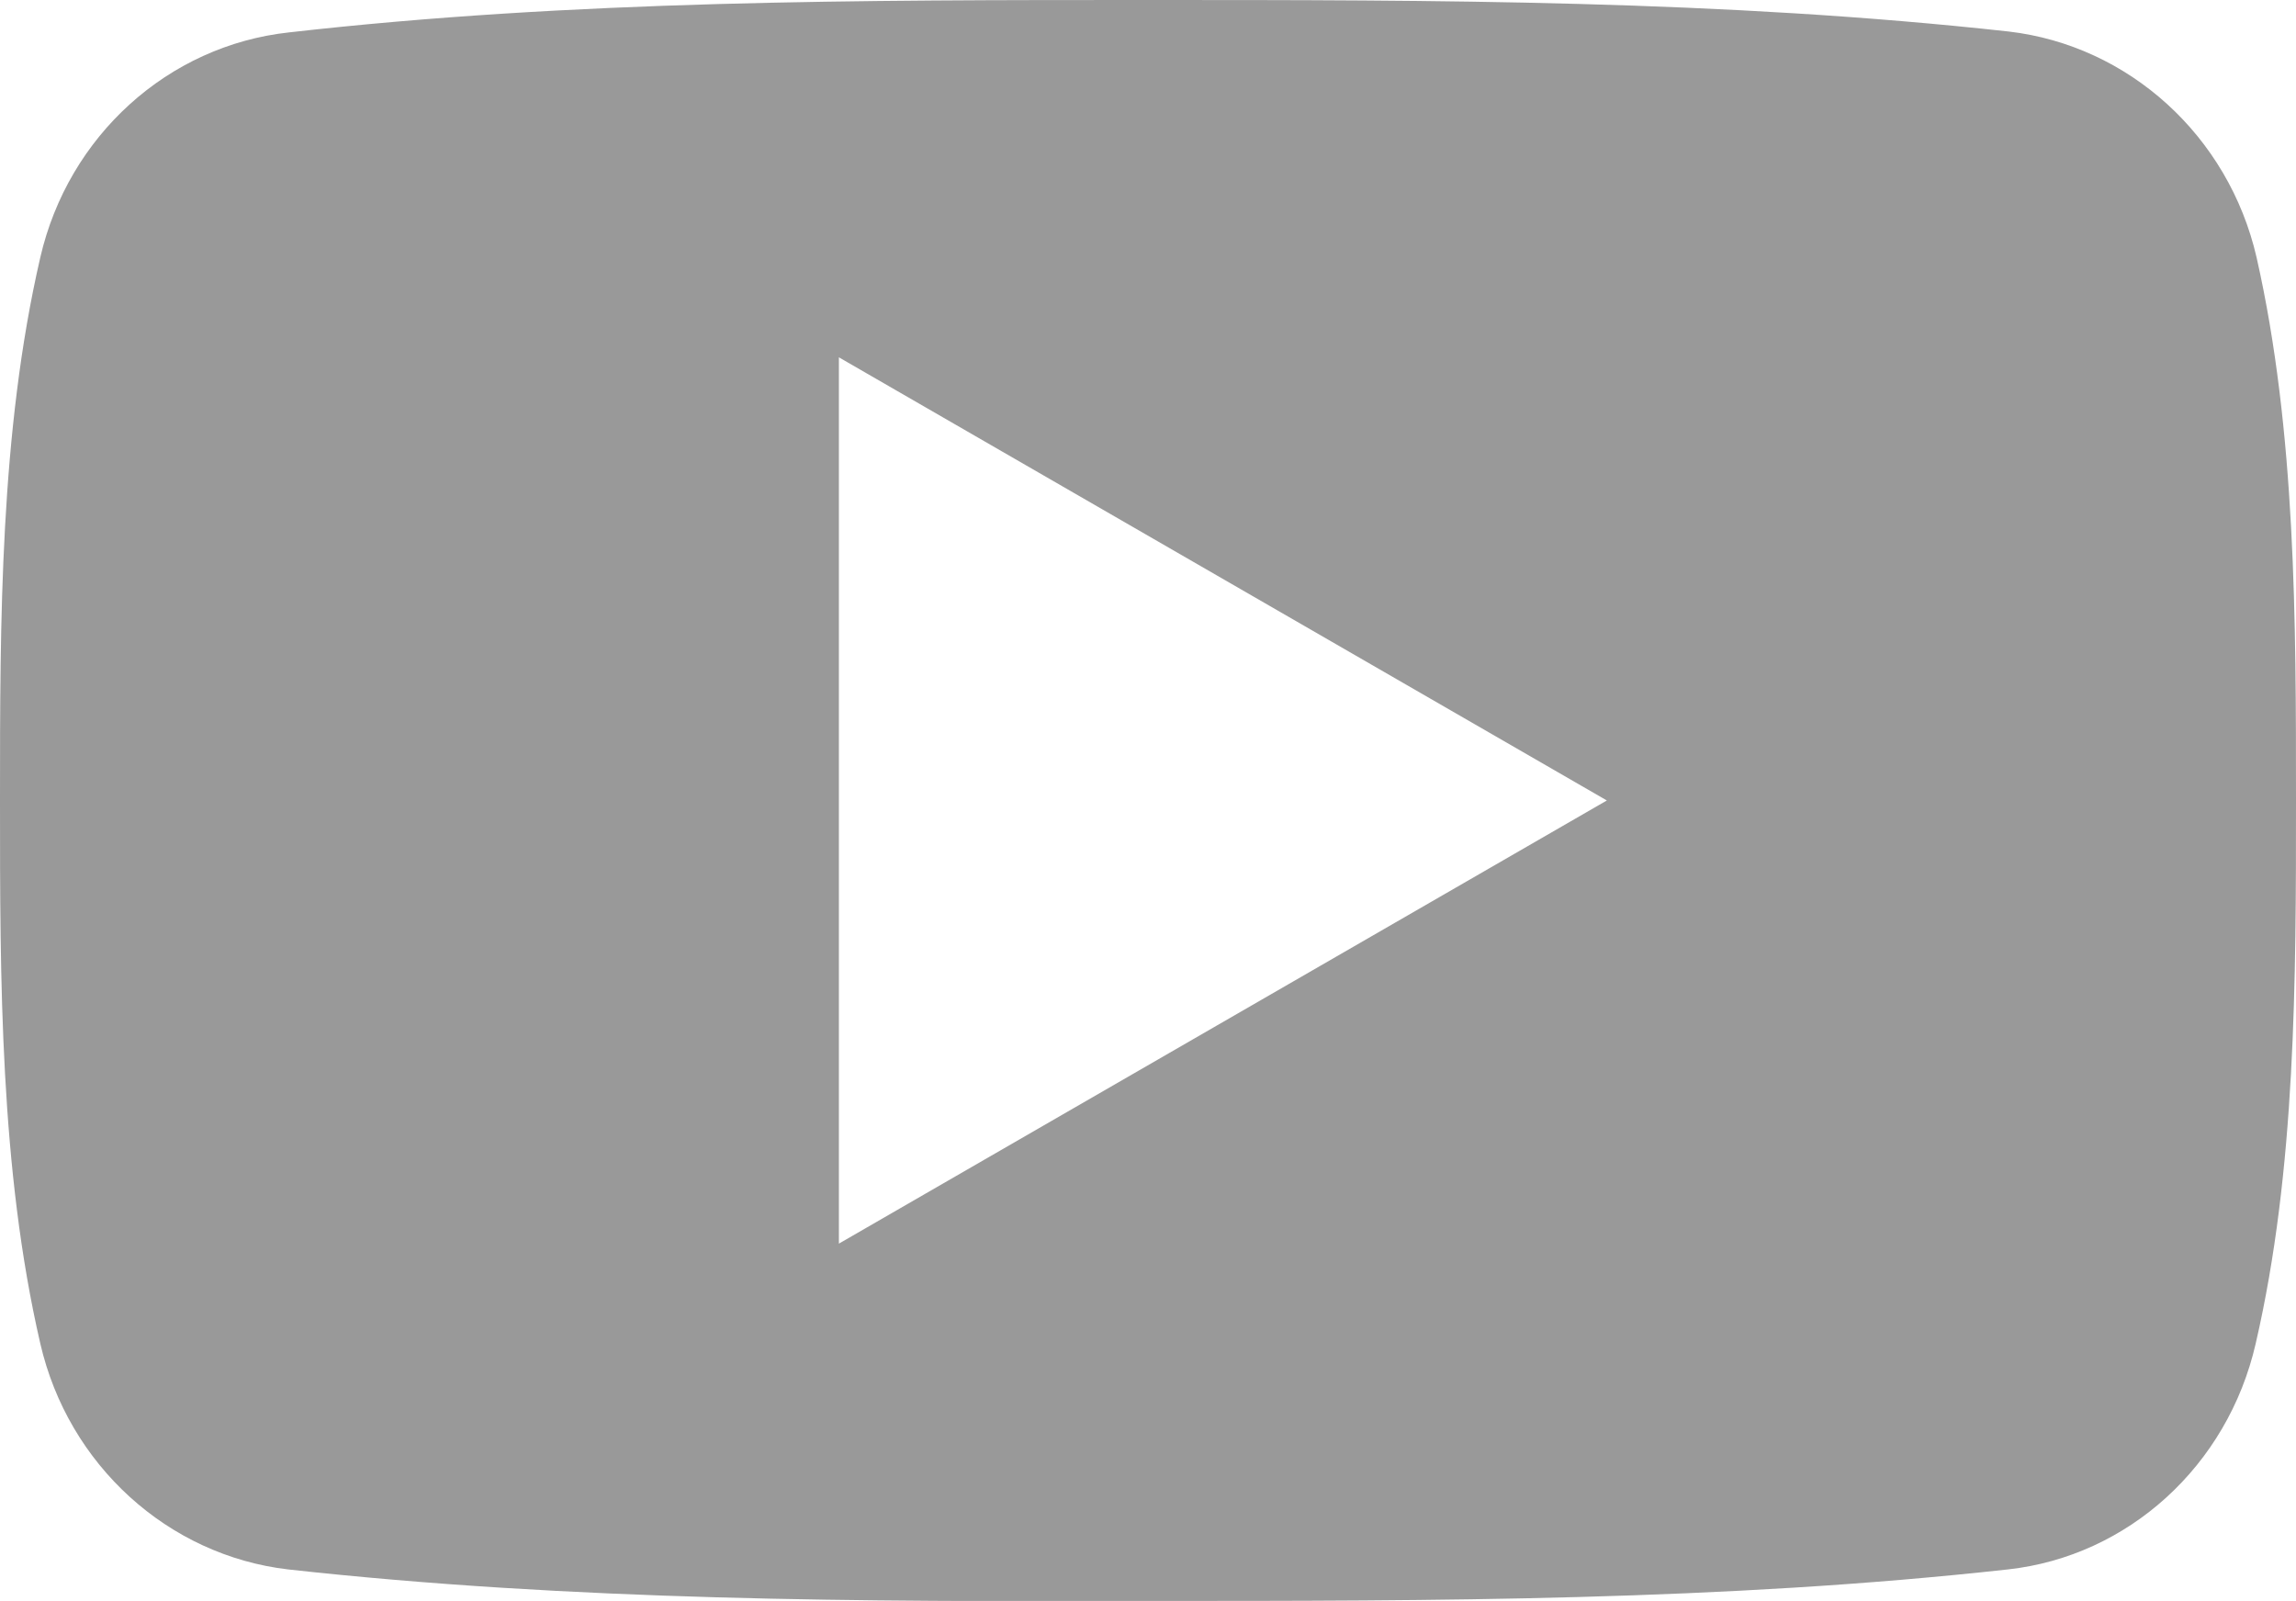 <svg xmlns="http://www.w3.org/2000/svg" viewBox="0 0 26.22 18.28"><path d="M25.77 2.94C25.45 1.55 24.31.52 22.94.36 19.68 0 16.39 0 13.11 0 9.84 0 6.55 0 3.3.37 1.92.52.78 1.55.46 2.94 0 4.93 0 7.09 0 9.14s0 4.21.46 6.2c.32 1.39 1.46 2.42 2.83 2.58 3.25.36 6.54.37 9.82.36 3.28 0 6.57 0 9.82-.36 1.37-.15 2.51-1.18 2.83-2.58.46-1.99.46-4.15.46-6.2s0-4.21-.45-6.2zM9.58 14.2V4.08l8.77 5.06-8.77 5.06z" fill="#999" fill-rule="evenodd"/></svg>